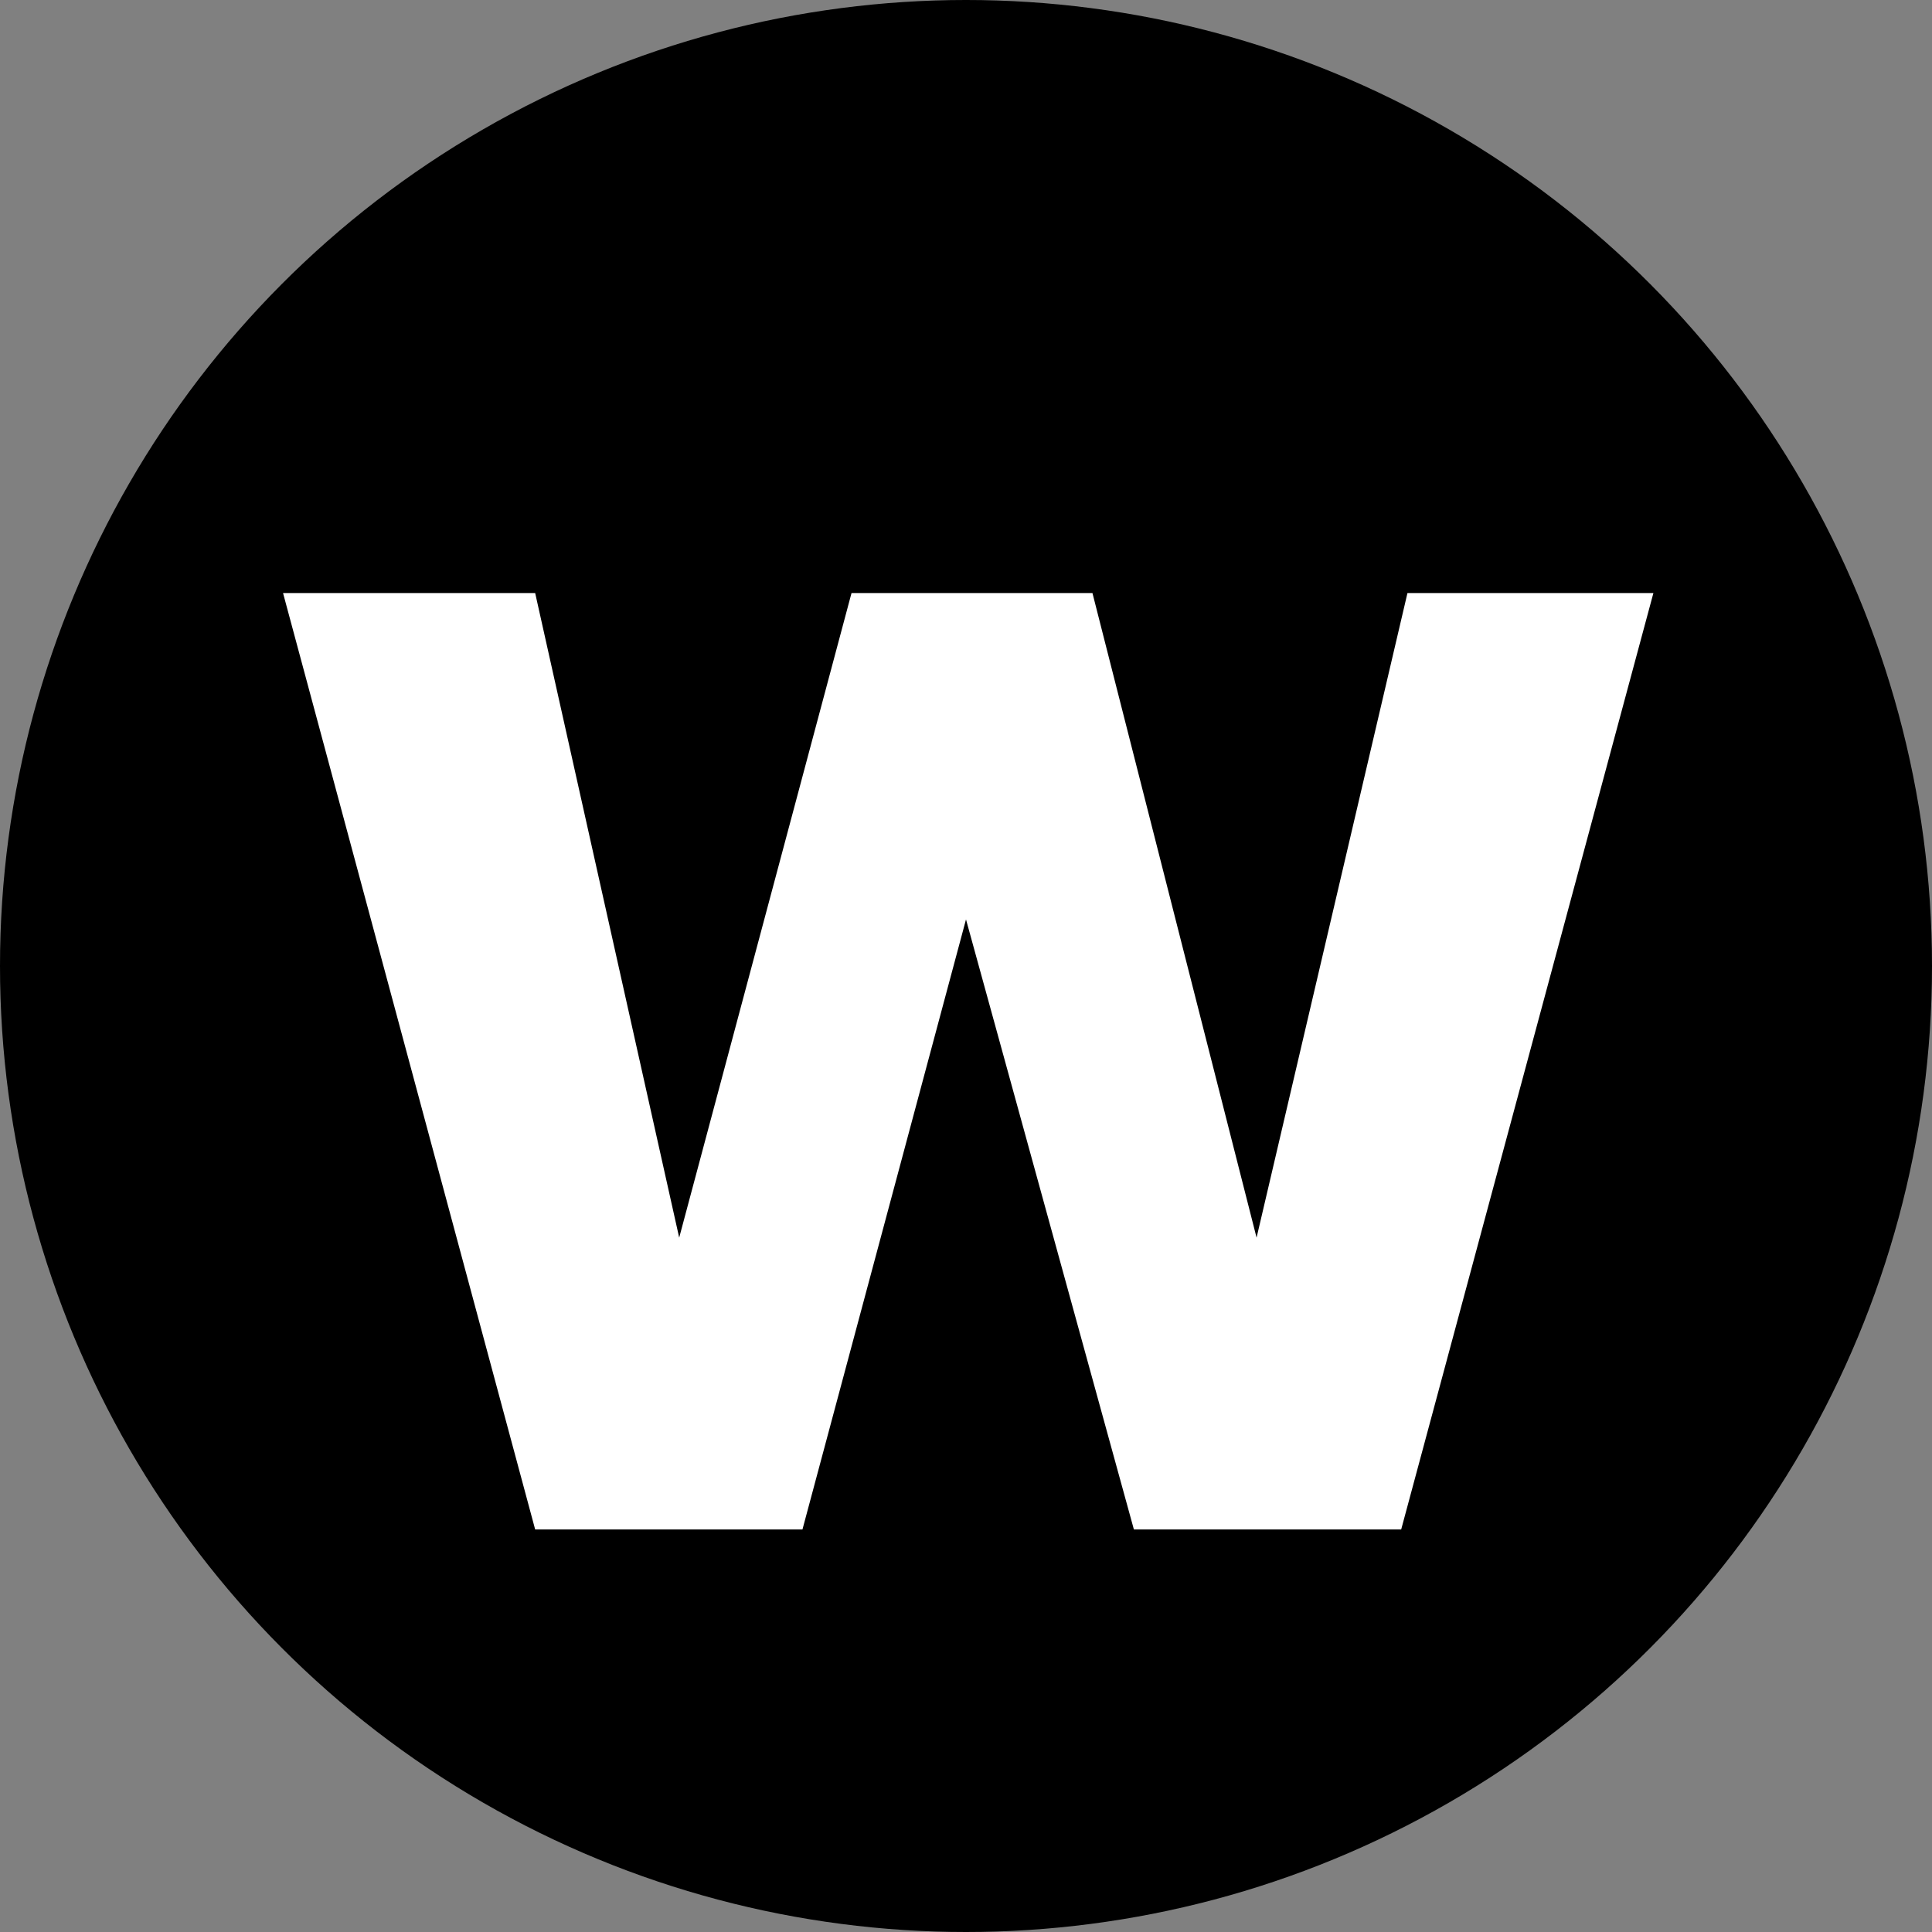 <svg width="20" height="20" viewBox="0 0 20 20" fill="none" xmlns="http://www.w3.org/2000/svg">
<rect x="0" y="0" width="20" height="20" fill="#808080" stroke="none"/>
<circle cx="10" cy="10" r="10" fill="black"/>
<path d="M17.116 6.139L14.505 15.833H11.738L10 9.518L8.307 15.833H5.54L2.93 6.139H5.54L7.031 12.812L8.815 6.139H11.309L13.008 12.812L14.57 6.139H17.116Z" fill="white"/>
</svg>
